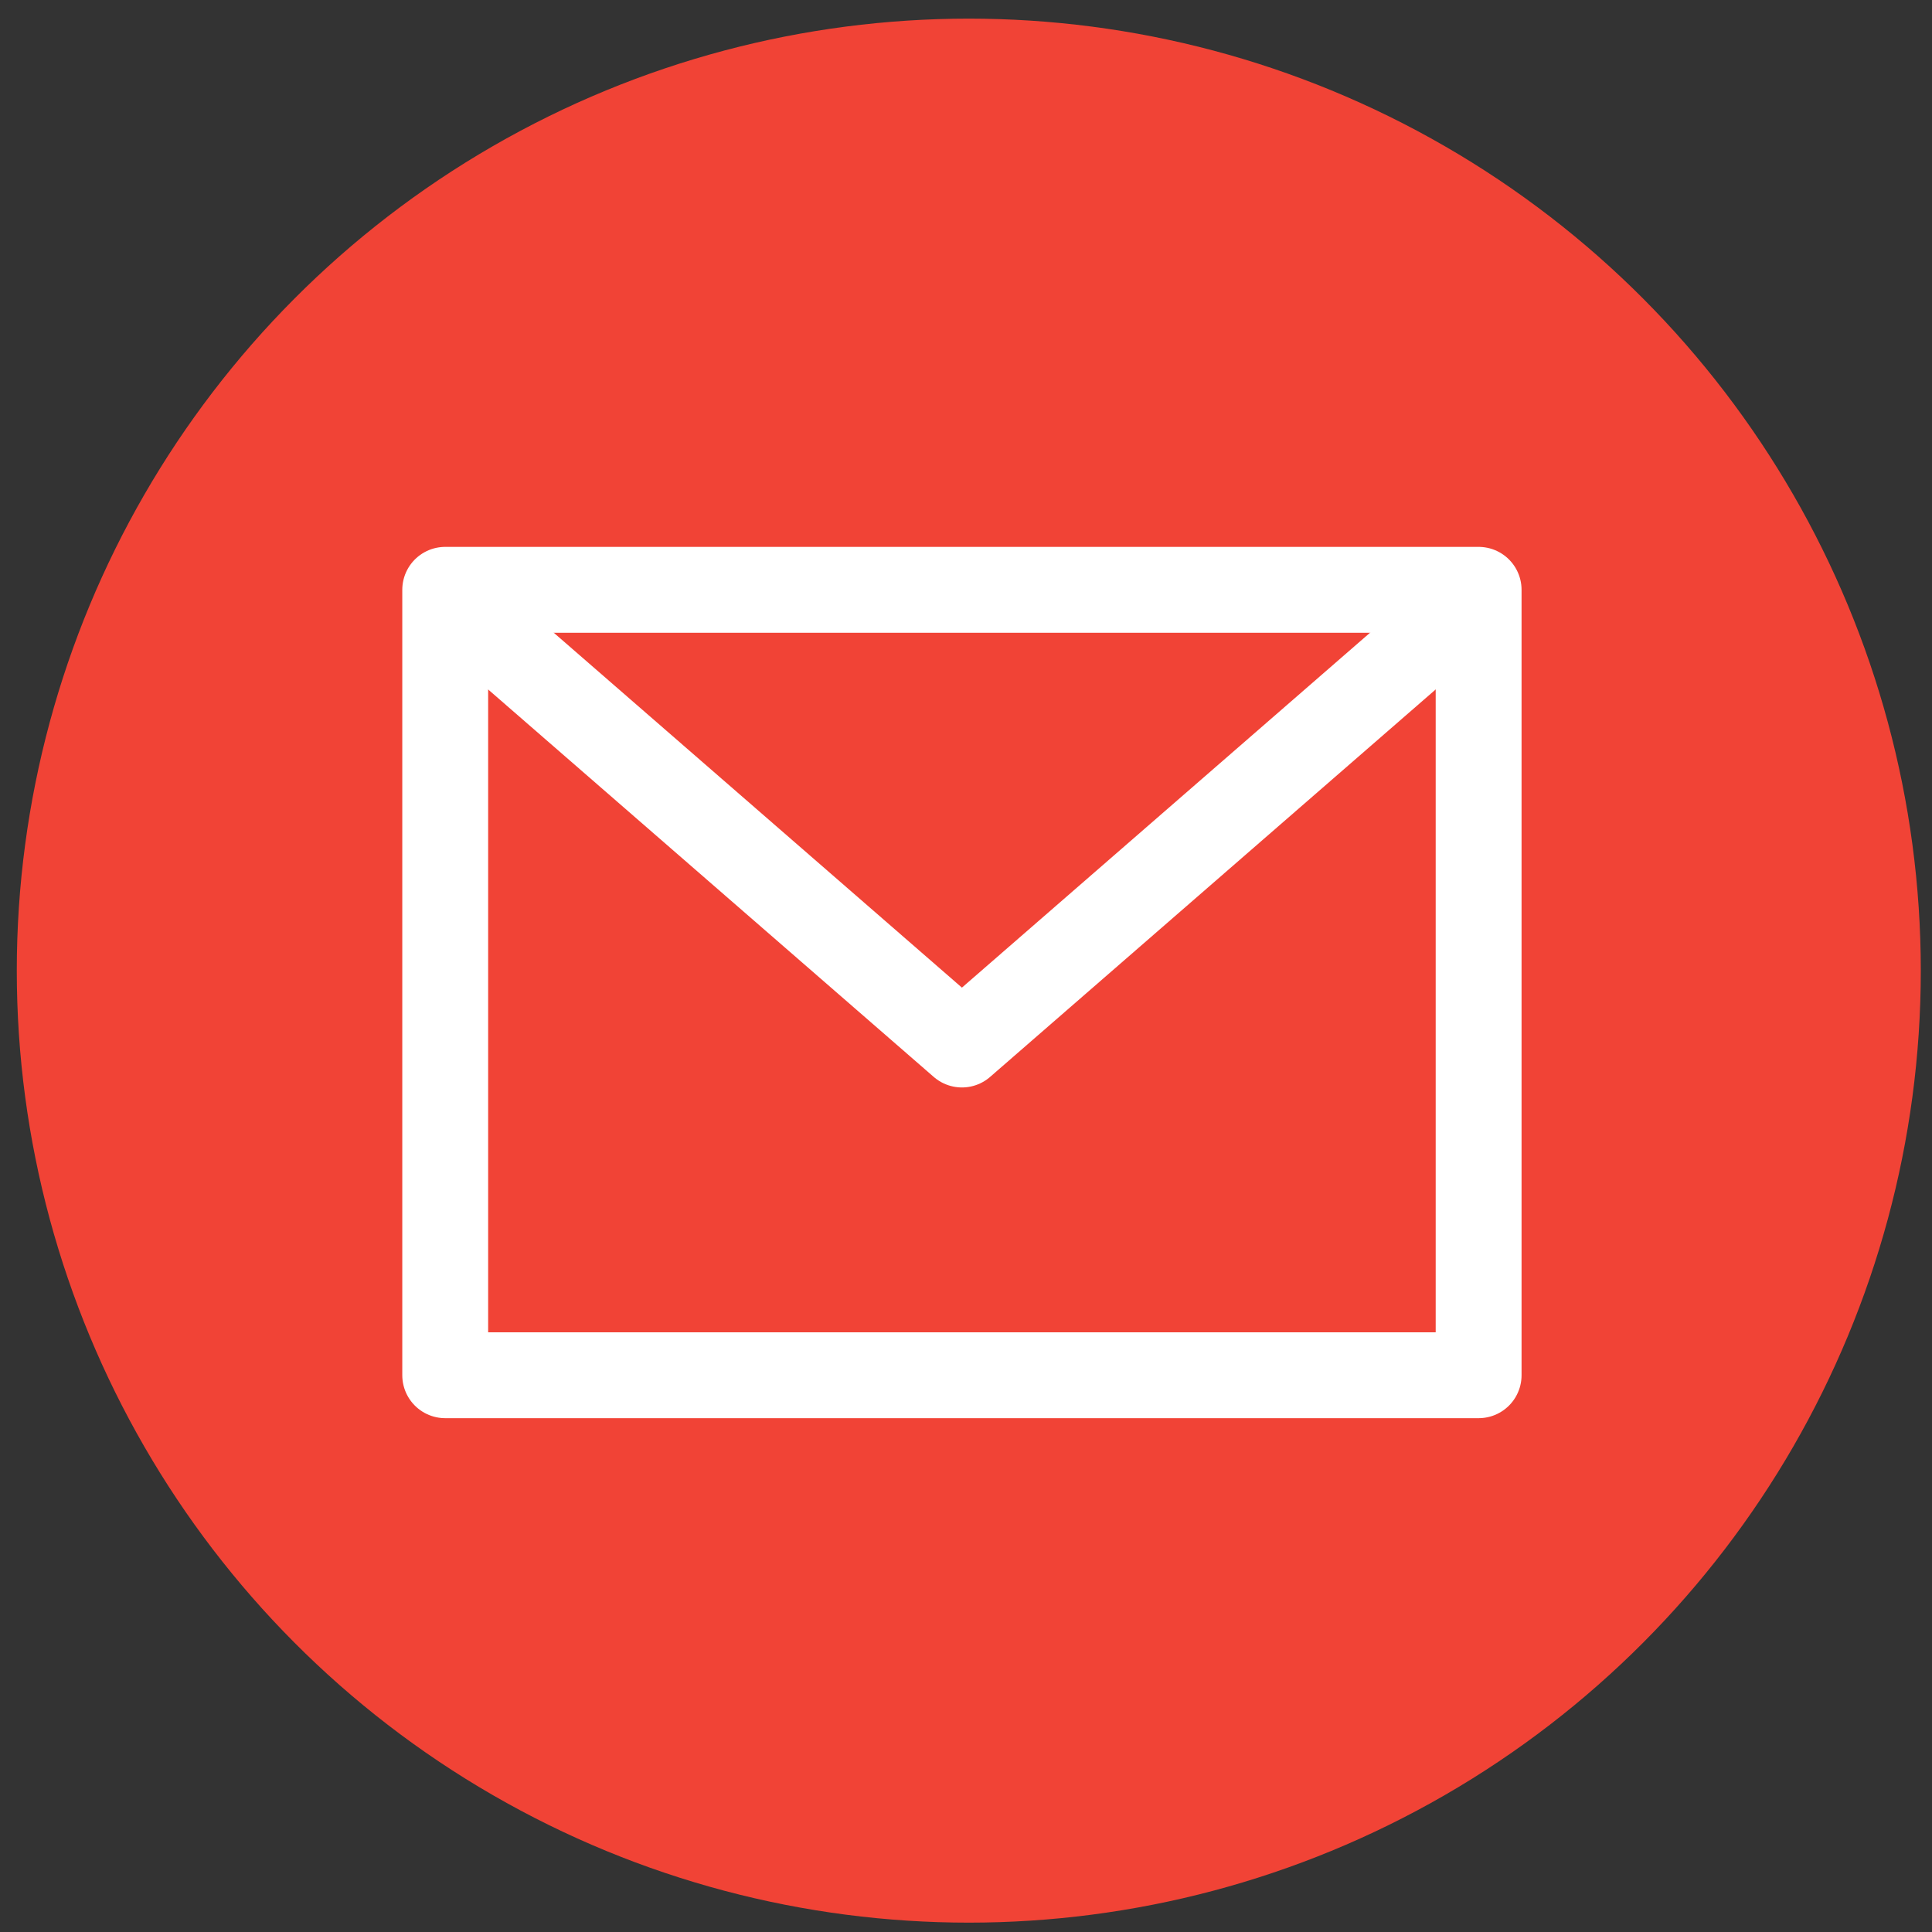 <svg width="45" height="45" viewBox="0 0 45 45" fill="none" xmlns="http://www.w3.org/2000/svg">
<rect x="0" y="0" width="45" height="45" fill="#333333" stroke="none"/>
<circle cx="22.565" cy="22.608" r="22.174" fill="#F14336"/>
<path d="M10.37 13.738H34.44V32.032H10.37V13.738Z" stroke="white" stroke-width="2" stroke-linecap="round" stroke-linejoin="round"/>
<path d="M11.332 14.701L22.405 24.329L33.477 14.701" stroke="white" stroke-width="2" stroke-linecap="round" stroke-linejoin="round"/>
</svg>

